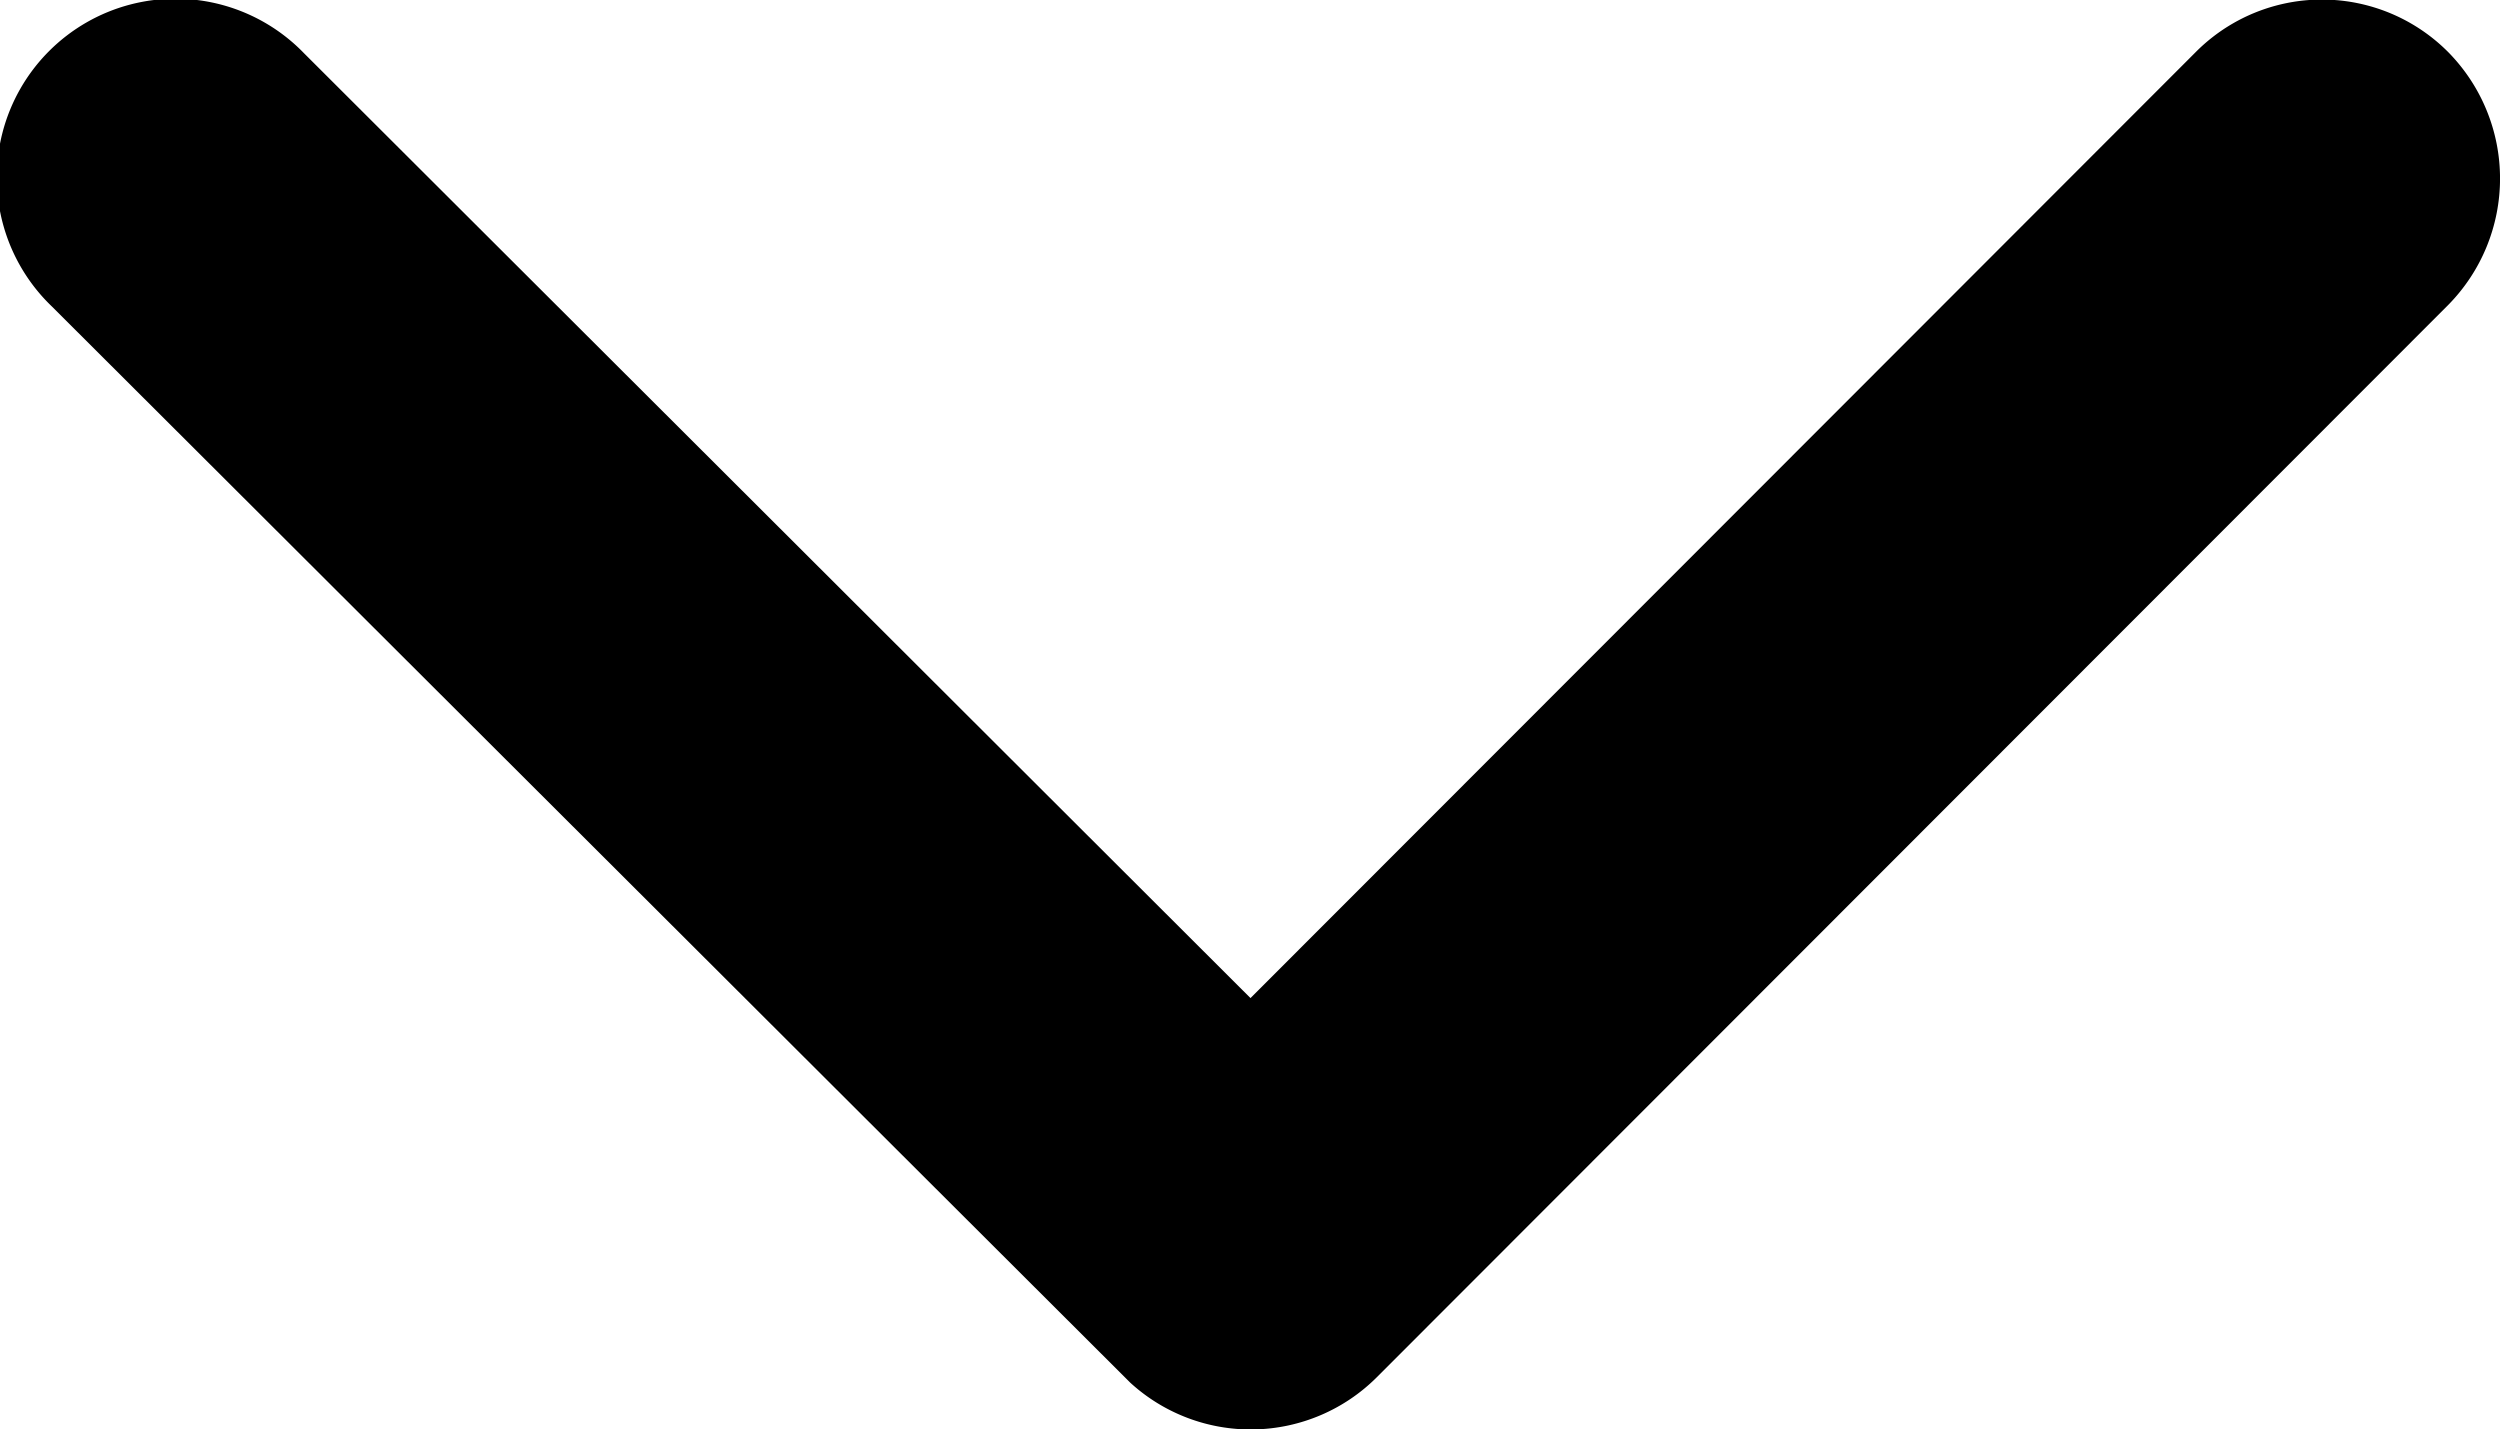 <svg xmlns="http://www.w3.org/2000/svg" width="22.929" height="13.11" viewBox="0 0 22.929 13.11">
  <path id="Icon_ionic-ios-arrow-forward" data-name="Icon ionic-ios-arrow-forward" d="M20.4,17.657l-8.677-8.67a1.632,1.632,0,0,1,0-2.314,1.652,1.652,0,0,1,2.321,0L23.879,16.5a1.636,1.636,0,0,1,.048,2.26l-9.872,9.892a1.639,1.639,0,1,1-2.321-2.314Z" transform="translate(29.126 -11.246) rotate(90)"/>
</svg>
